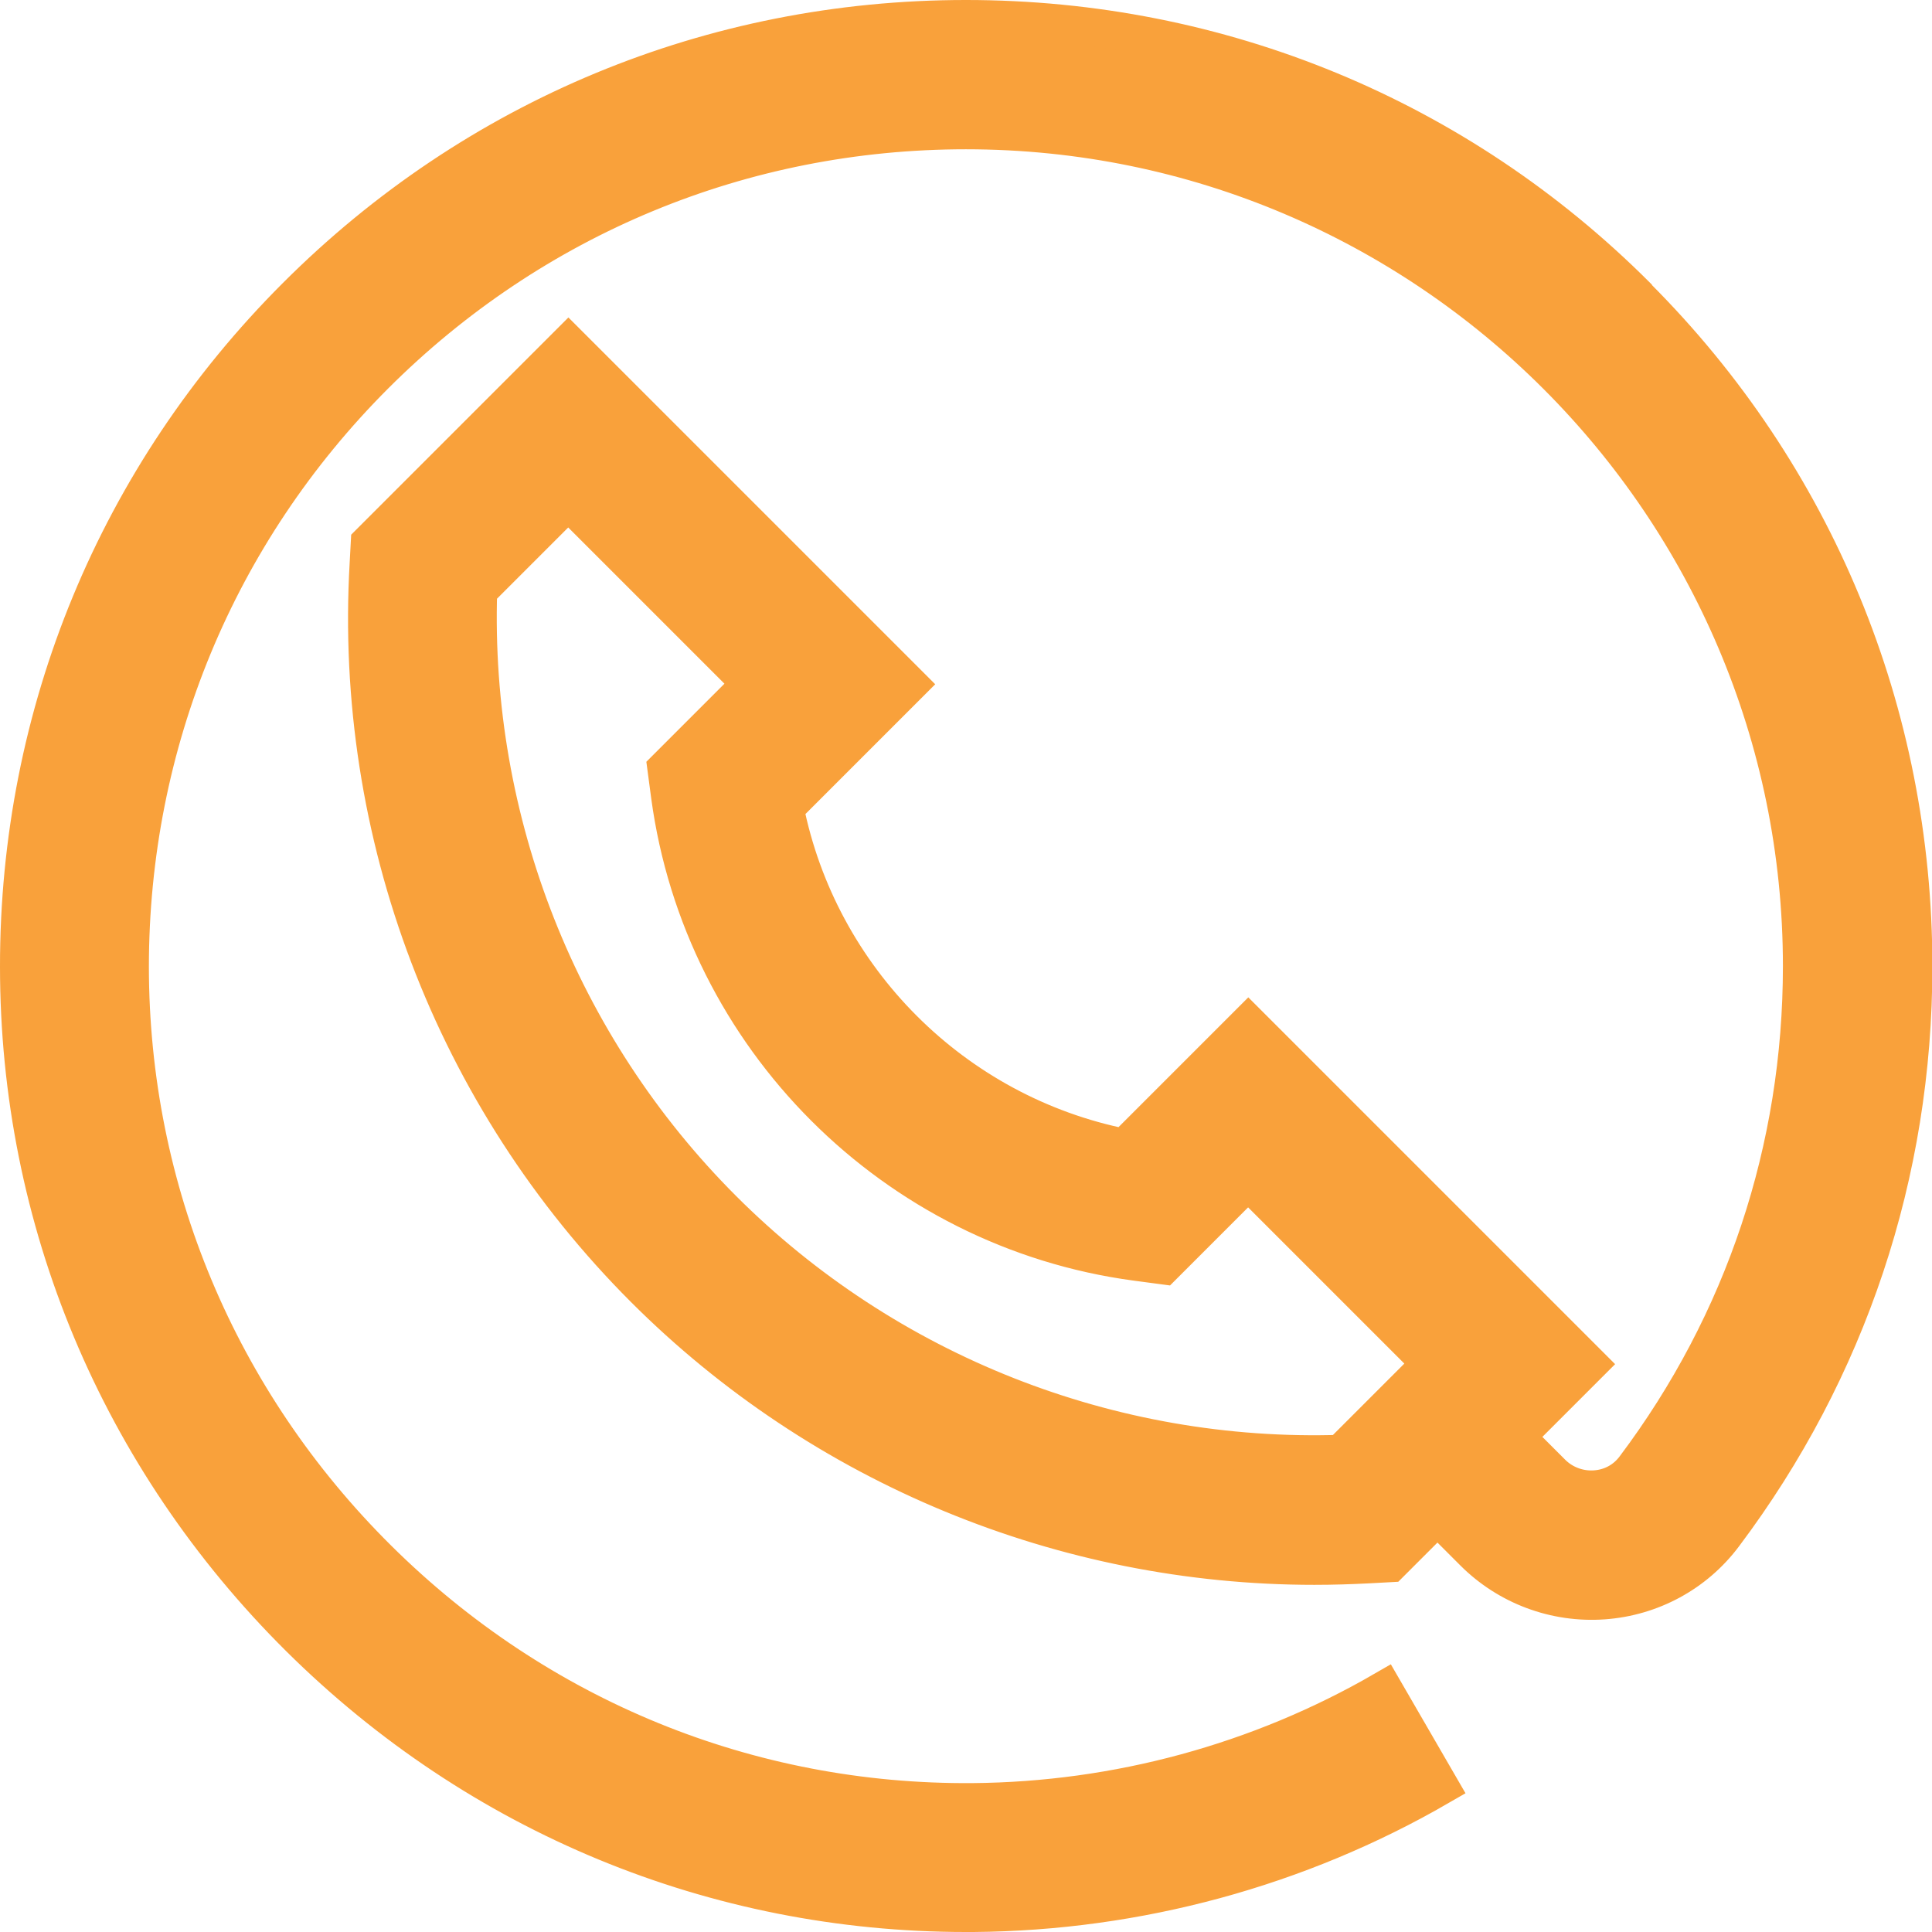<?xml version="1.0" encoding="UTF-8"?>
<svg xmlns="http://www.w3.org/2000/svg" id="Calque_2" width="101.73" height="101.73" viewBox="0 0 101.73 101.73">
  <defs>
    <style>.cls-1{fill:#f9a13b;stroke:#f9a13b;stroke-miterlimit:10;stroke-width:2px;}</style>
  </defs>
  <g id="OBJECTS">
    <path class="cls-1" d="m86.15,15.57C76.75,6.18,64.22,1,50.86,1S25.01,6.19,15.59,15.62C6.17,25.04.99,37.57,1,50.9c0,13.34,5.26,25.89,14.78,35.34,9.43,9.35,21.88,14.49,35.08,14.49.13,0,.26,0,.4,0,8.63-.07,17.11-2.37,24.54-6.67l-2.93-5.06c-6.55,3.79-14.05,5.83-21.66,5.89-11.78.09-22.9-4.45-31.31-12.79-8.41-8.34-13.05-19.42-13.06-31.19,0-11.76,4.57-22.83,12.88-31.15,8.32-8.32,19.37-12.9,31.14-12.9,24.27,0,44.02,19.74,44.02,44.01,0,9.62-3.04,18.76-8.8,26.42-.5.67-1.24,1.07-2.08,1.13-.85.06-1.69-.25-2.29-.85l-1.91-1.91,3.83-3.83-17.9-17.9-6.51,6.51c-9.01-1.79-16.11-8.9-17.9-17.9l6.51-6.51-17.9-17.9-10.46,10.46-.06,1.11c-.82,14.2,4.47,28.1,14.52,38.15,9.37,9.37,22.09,14.6,35.28,14.6.96,0,1.91-.03,2.87-.08l1.11-.06,2.5-2.5,1.91,1.91c1.8,1.8,4.29,2.73,6.83,2.55,2.52-.18,4.83-1.43,6.34-3.45,6.53-8.69,9.98-19.04,9.98-29.93,0-13.35-5.18-25.88-14.58-35.28Zm-15.52,60.98c-12.15.4-23.97-4.26-32.58-12.87-8.61-8.61-13.26-20.43-12.87-32.58l4.74-4.74,9.64,9.64-4.47,4.47.19,1.43c1.72,12.73,11.81,22.83,24.54,24.54l1.43.19,4.47-4.47,9.64,9.64-4.74,4.74Z"></path>
  </g>
</svg>
